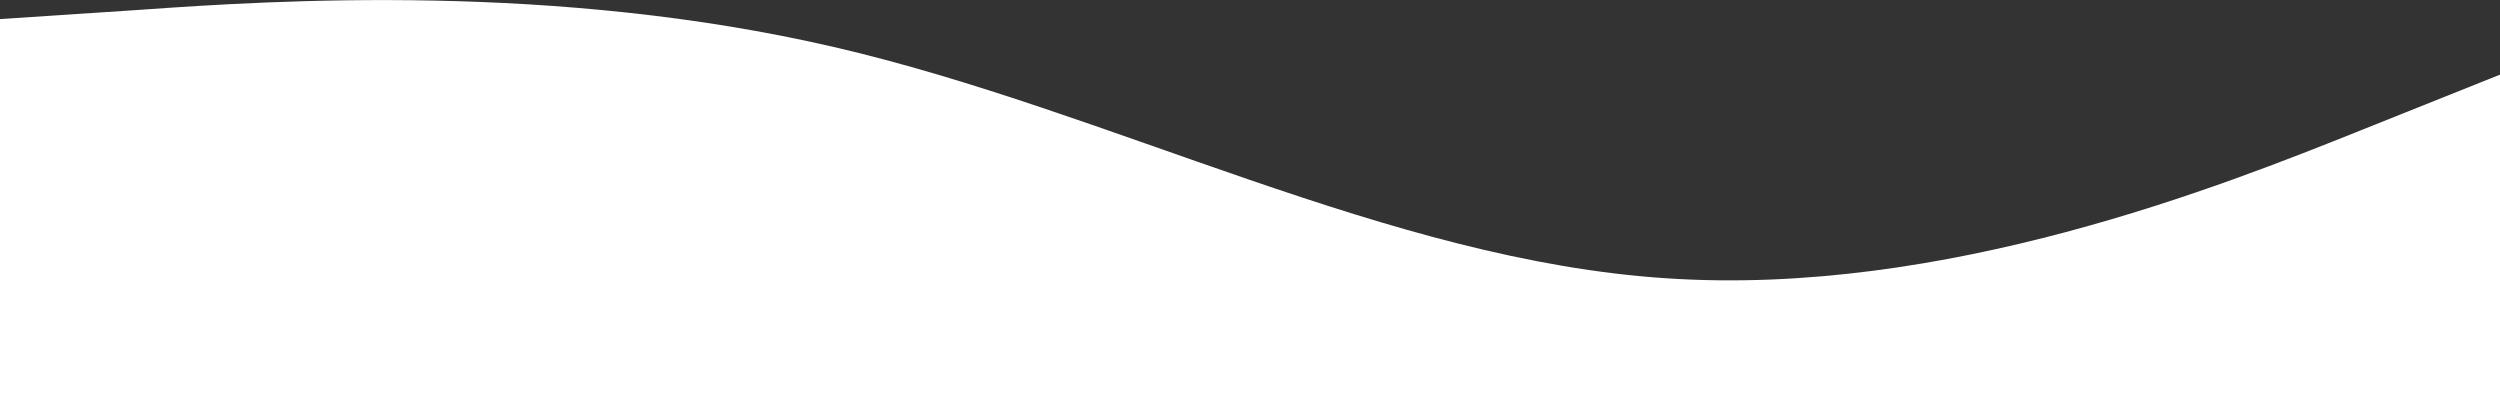<svg xmlns="http://www.w3.org/2000/svg" viewBox="0 0 1440 234.96"><rect x="0" y="0" width="1440" height="234.96" fill="#333333" stroke="none"/><defs><style>.cls-1{fill:#fff;}</style></defs><title>Recurso 15</title><g id="Capa_2" data-name="Capa 2"><g id="Capa_1-2" data-name="Capa 1"><path class="cls-1" d="M0,11l80-5.3C160,0,320-10,480,27s320,123,480,133.3C1120,171,1280,107,1360,75l80-32V235H0Z"/></g></g></svg>